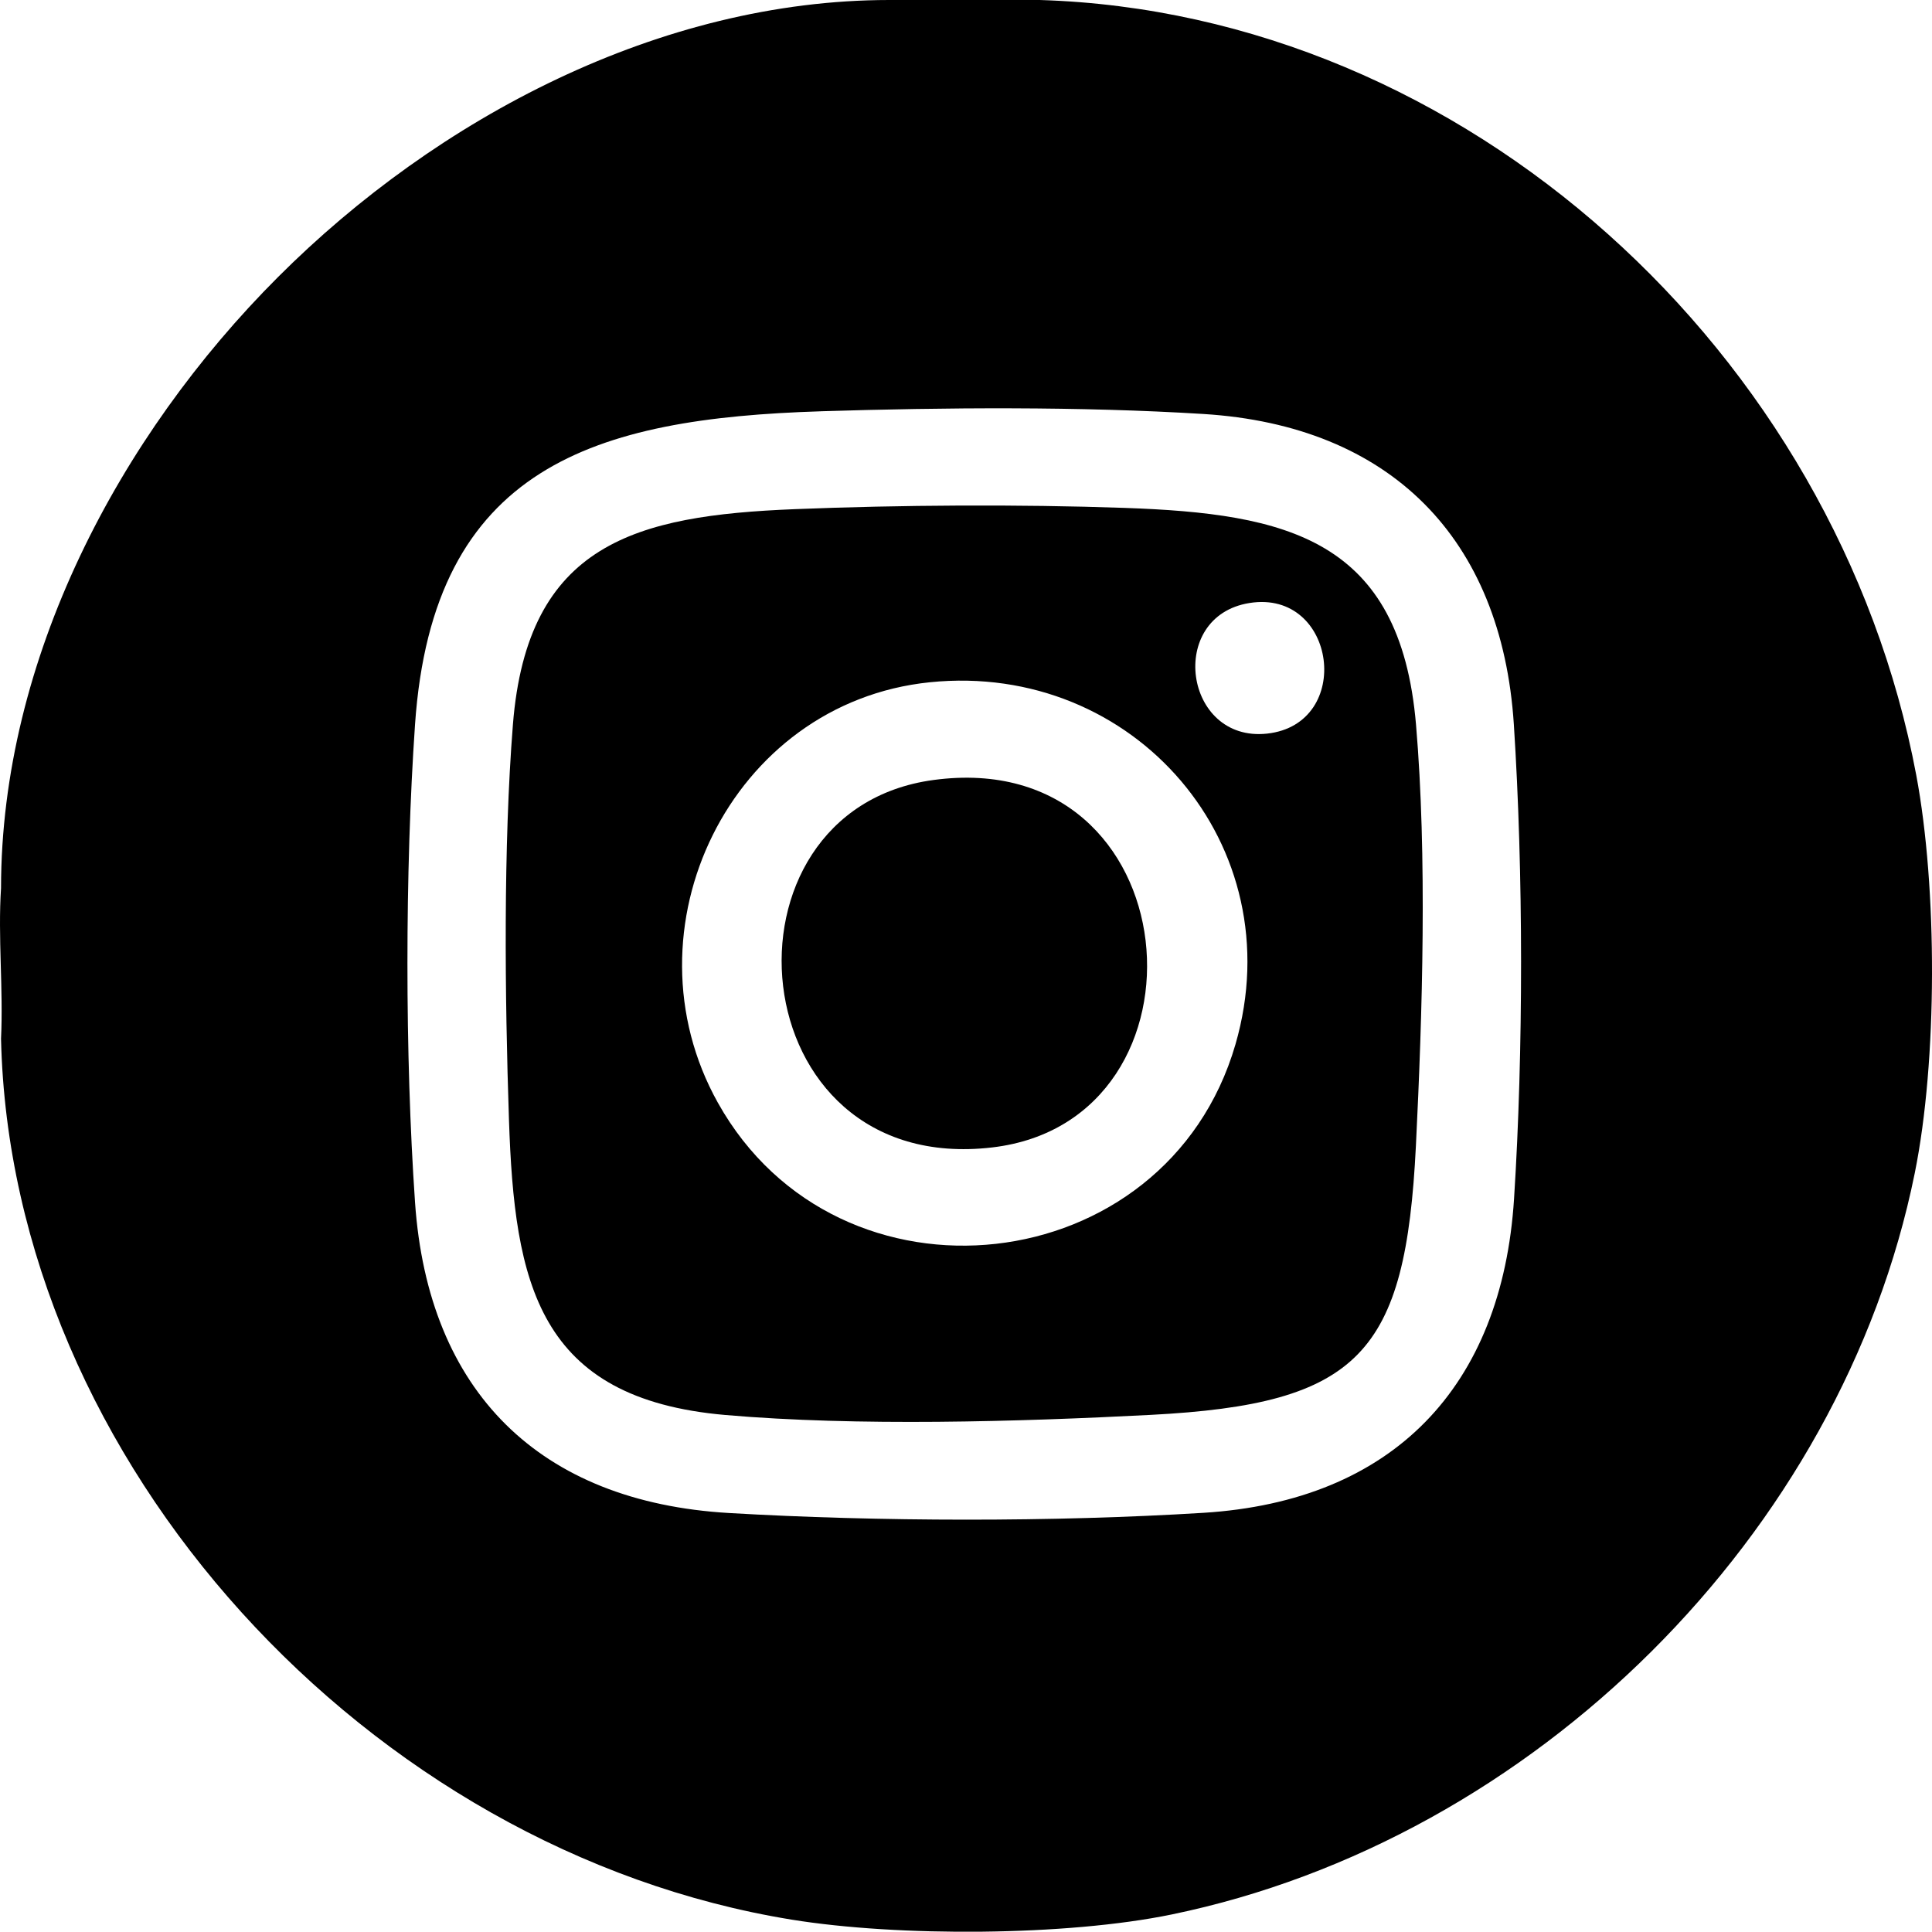 <?xml version="1.0" encoding="UTF-8"?>
<svg id="Camada_2" data-name="Camada 2" xmlns="http://www.w3.org/2000/svg" viewBox="0 0 772.7 772.6">
  <defs>
    <style>
      .cls-1 {
        fill: #000;
      }
    </style>
  </defs>
  <g id="Camada_1-2" data-name="Camada 1">
    <g>
      <path class="cls-1" d="M415.83,0c170.3,5.15,318.84,141.14,350.58,310.04,8.48,45.14,8.5,114.13-.6,159.12-29.31,144.83-152.6,266.69-297.15,296.52-42.11,8.69-109.42,8.99-152.02,2.08C147.65,740.35,4.28,584.89.41,415.42c.95-19.74-1.28-40.62,0-60.21.05-91.47,47.03-180.66,110.79-244.41C174.95,47.04,264.15.05,355.62,0h60.21ZM328.22,164.5c-90.24,2.83-155.1,21.89-162.23,125.25-4.05,58.68-4.05,132.44,0,191.13,5.23,75.7,49.74,119.81,125.6,124.25,59.66,3.49,130.06,3.62,189.7-.08,75.89-4.71,119.45-50.42,124.25-125.6,3.77-59.02,3.74-130.67-.08-189.7-4.83-74.59-49.5-119.54-124.18-124.18-49.11-3.05-103.66-2.62-153.07-1.08Z"/>
      <path class="cls-1" d="M317.69,203.64c42.31-1.7,89.77-1.98,132.07-.51,64.85,2.26,110.23,12.32,116.57,86.63,4.48,52.55,2.58,115.62-.04,168.5-4.12,83.08-22.4,103.28-106.11,107.62-53.06,2.75-117.29,4.61-170,.05-75.18-6.5-84.43-52.73-86.62-118.08-1.66-49.36-2.29-109.29,1.58-158.09,5.76-72.5,49.25-83.57,112.56-86.12ZM499.73,241.17c-33.23,5.32-26.16,55.82,7,52.24,34.84-3.76,27.86-57.81-7-52.24ZM371.87,272.87c-79.73,8.16-123.52,98.78-84.76,168.16,48.26,86.39,179.38,71.88,207.01-23.33,23.09-79.56-40.48-153.2-122.25-144.83Z"/>
      <path class="cls-1" d="M373.32,311.96c103.32-13.98,115.13,136.21,23.53,146.95-101.76,11.94-113.43-134.79-23.53-146.95Z"/>
    </g>
  </g>
</svg>